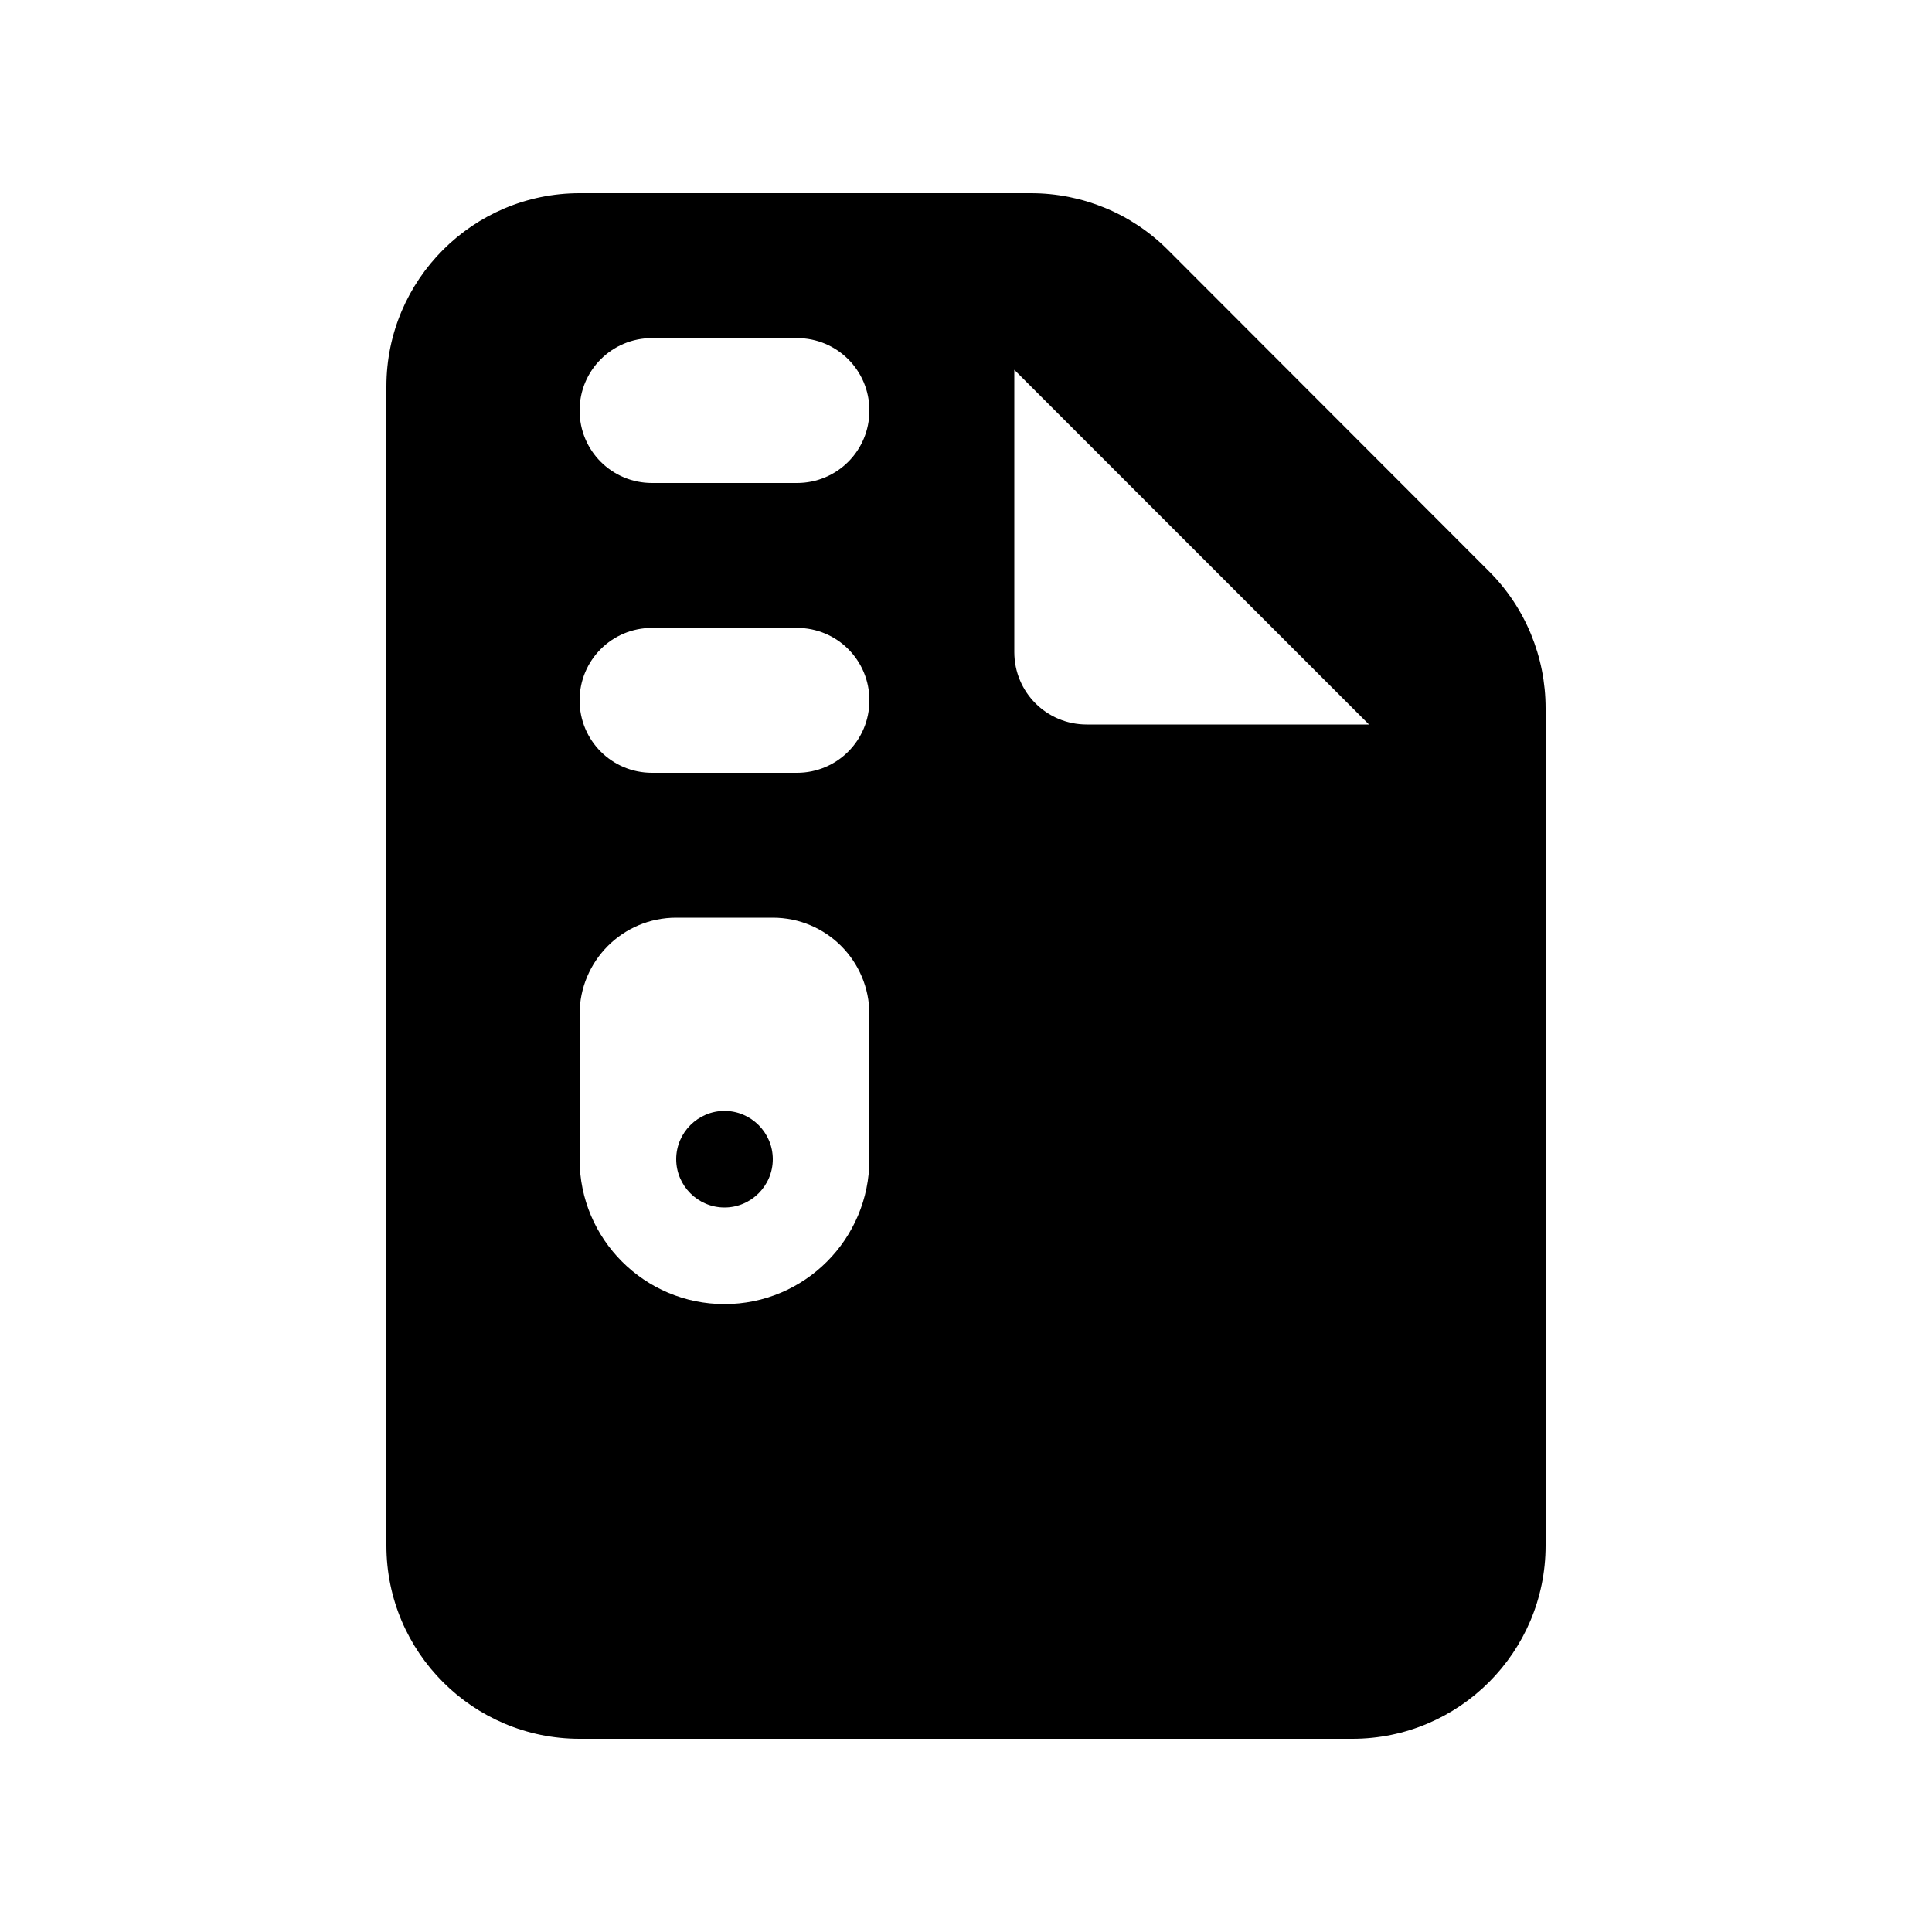 <svg xmlns="http://www.w3.org/2000/svg" viewBox="0 0 640 640"><!--! Font Awesome Free 7.0.0 by @fontawesome - https://fontawesome.com License - https://fontawesome.com/license/free (Icons: CC BY 4.0, Fonts: SIL OFL 1.1, Code: MIT License) Copyright 2025 Fonticons, Inc. --><path fill="currentColor" d="M128 128C128 92.7 156.7 64 192 64L341.5 64C358.5 64 374.8 70.7 386.8 82.7L493.3 189.3C505.3 201.3 512 217.6 512 234.6L512 512C512 547.3 483.3 576 448 576L192 576C156.7 576 128 547.3 128 512L128 128zM336 122.5L336 216C336 229.3 346.7 240 360 240L453.5 240L336 122.5zM192 136C192 149.3 202.7 160 216 160L264 160C277.3 160 288 149.3 288 136C288 122.7 277.3 112 264 112L216 112C202.7 112 192 122.7 192 136zM192 232C192 245.3 202.7 256 216 256L264 256C277.3 256 288 245.3 288 232C288 218.7 277.3 208 264 208L216 208C202.7 208 192 218.7 192 232zM256 304L224 304C206.3 304 192 318.3 192 336L192 384C192 410.5 213.5 432 240 432C266.5 432 288 410.5 288 384L288 336C288 318.3 273.7 304 256 304zM240 368C248.8 368 256 375.2 256 384C256 392.8 248.8 400 240 400C231.2 400 224 392.8 224 384C224 375.2 231.2 368 240 368z"/></svg>